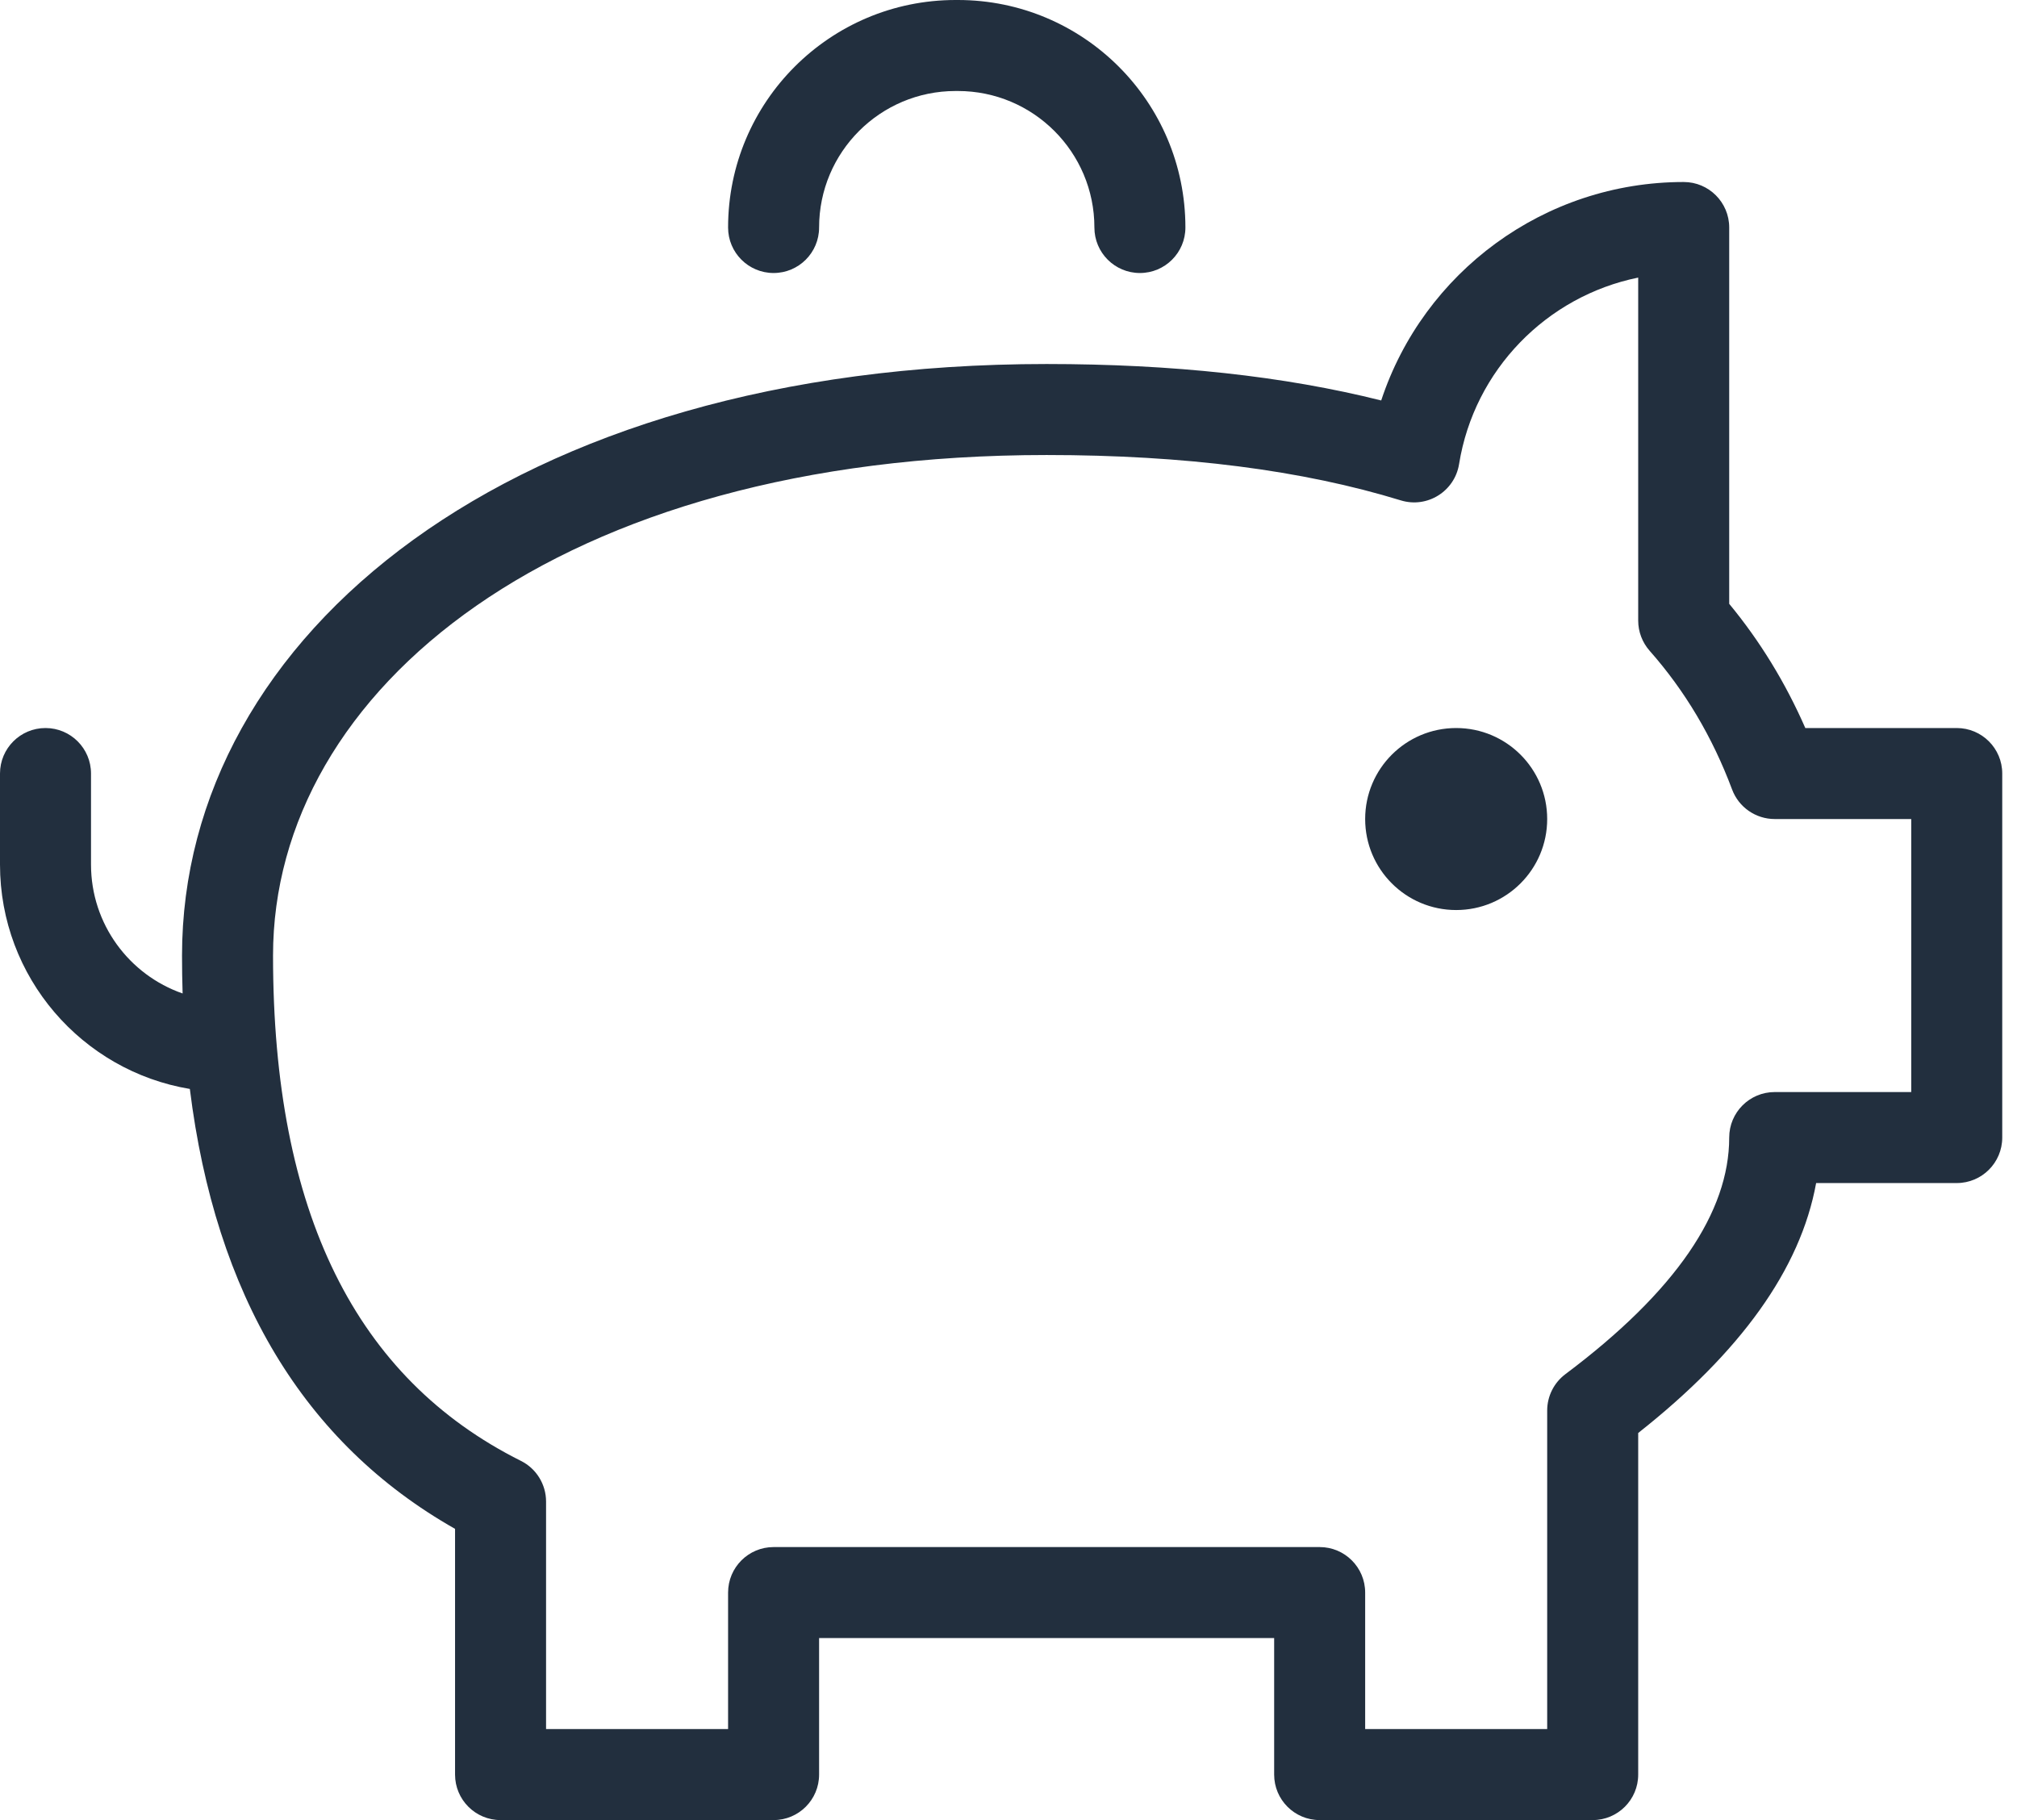<svg width="41" height="37" viewBox="0 0 41 37" fill="none" xmlns="http://www.w3.org/2000/svg">
    <path d="M3.859 22.137C1.669 21.772 0 19.868 0 17.575V15.725C0 15.214 0.414 14.8 0.925 14.8C1.436 14.8 1.85 15.214 1.85 15.725V17.575C1.85 18.788 2.628 19.819 3.712 20.196C3.704 19.943 3.7 19.686 3.7 19.425C3.7 12.919 10.381 7.4 21.275 7.4C23.836 7.4 26.102 7.646 28.076 8.141C28.934 5.539 31.386 3.7 34.225 3.7C34.736 3.7 35.15 4.114 35.15 4.625V12.275C35.775 13.032 36.291 13.874 36.697 14.8H39.775C40.286 14.8 40.7 15.214 40.7 15.725V23.125C40.7 23.636 40.286 24.05 39.775 24.05H36.917C36.598 25.806 35.373 27.495 33.3 29.131V36.075C33.3 36.586 32.886 37 32.375 37H26.825C26.314 37 25.9 36.586 25.9 36.075V33.3H16.65V36.075C16.65 36.586 16.236 37 15.725 37H10.175C9.664 37 9.25 36.586 9.25 36.075V31.08C6.173 29.335 4.379 26.326 3.859 22.137ZM29.659 9.434C29.57 9.989 29.011 10.337 28.474 10.172C26.48 9.559 24.08 9.25 21.275 9.25C11.333 9.25 5.55 14.027 5.55 19.425C5.55 24.651 7.235 28.021 10.589 29.698C10.902 29.854 11.1 30.175 11.1 30.525V35.15H14.8V32.375C14.8 31.864 15.214 31.45 15.725 31.45H26.825C27.336 31.45 27.75 31.864 27.75 32.375V35.15H31.45V28.675C31.45 28.384 31.587 28.11 31.82 27.935C34.077 26.243 35.15 24.632 35.15 23.125C35.15 22.614 35.564 22.2 36.075 22.2H38.85V16.65H36.075C35.69 16.65 35.344 16.411 35.209 16.05C34.807 14.977 34.248 14.039 33.532 13.229C33.383 13.059 33.3 12.842 33.3 12.616V5.643C31.441 6.021 29.967 7.518 29.659 9.434ZM16.65 4.625C16.65 5.136 16.236 5.55 15.725 5.55C15.214 5.55 14.8 5.136 14.8 4.625C14.8 2.071 16.871 0 19.425 0H19.471C22.025 0 24.096 2.071 24.096 4.625C24.096 5.136 23.682 5.55 23.171 5.55C22.66 5.55 22.246 5.136 22.246 4.625C22.246 3.093 21.004 1.85 19.471 1.85H19.425C17.892 1.85 16.65 3.092 16.65 4.625ZM29.6 18.5C28.578 18.5 27.75 17.672 27.75 16.65C27.75 15.628 28.578 14.8 29.6 14.8C30.622 14.8 31.45 15.628 31.45 16.65C31.45 17.672 30.622 18.5 29.6 18.5Z"
          fill="#222F3E"/>
</svg>
